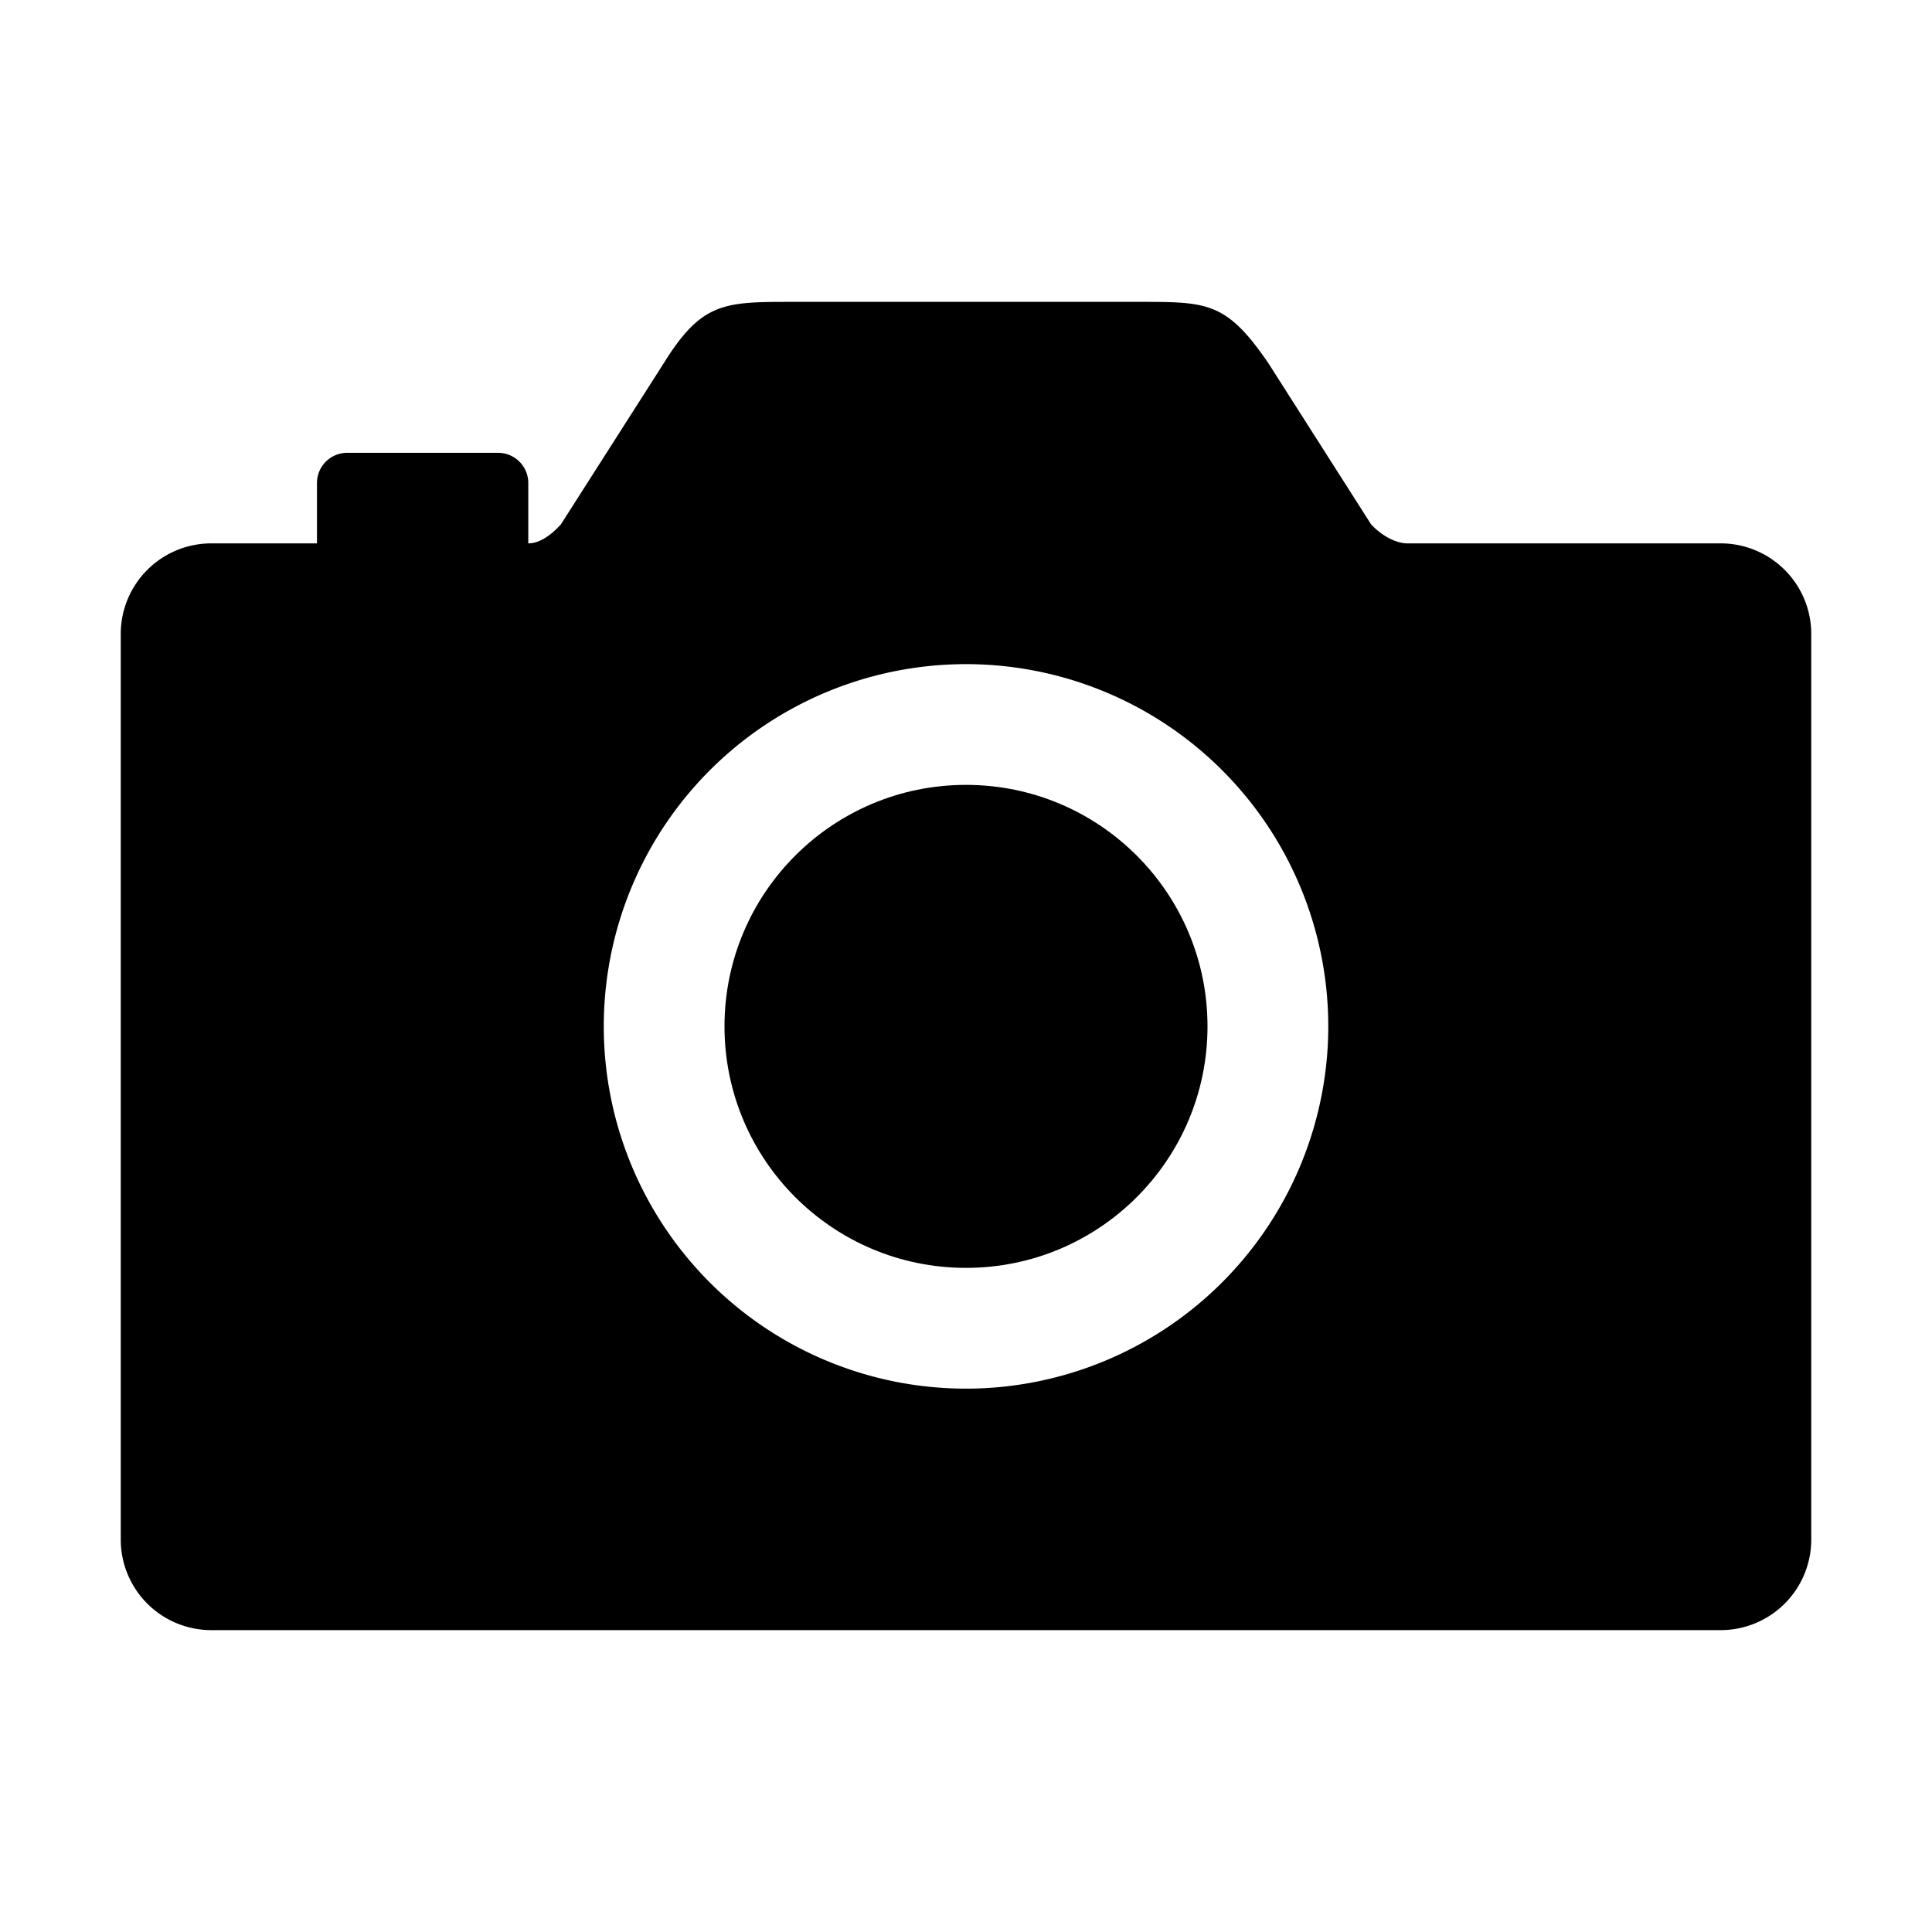<svg xmlns="http://www.w3.org/2000/svg" width="1em" height="1em" viewBox="0 0 512 512"><circle cx="256" cy="272" r="64" fill="black"/><path fill="black" d="M456 144h-83c-3 0-6.72-1.94-9.62-5L336.1 96.2C325 80 320 80 302 80h-92c-18 0-24 0-34.07 16.21L148.62 139c-2.22 2.42-5.34 5-8.62 5v-16a8 8 0 0 0-8-8H92a8 8 0 0 0-8 8v16H56a24 24 0 0 0-24 24v240a24 24 0 0 0 24 24h400a24 24 0 0 0 24-24V168a24 24 0 0 0-24-24M260.51 367.9a96 96 0 1 1 91.39-91.39a96.11 96.11 0 0 1-91.39 91.39"/></svg>